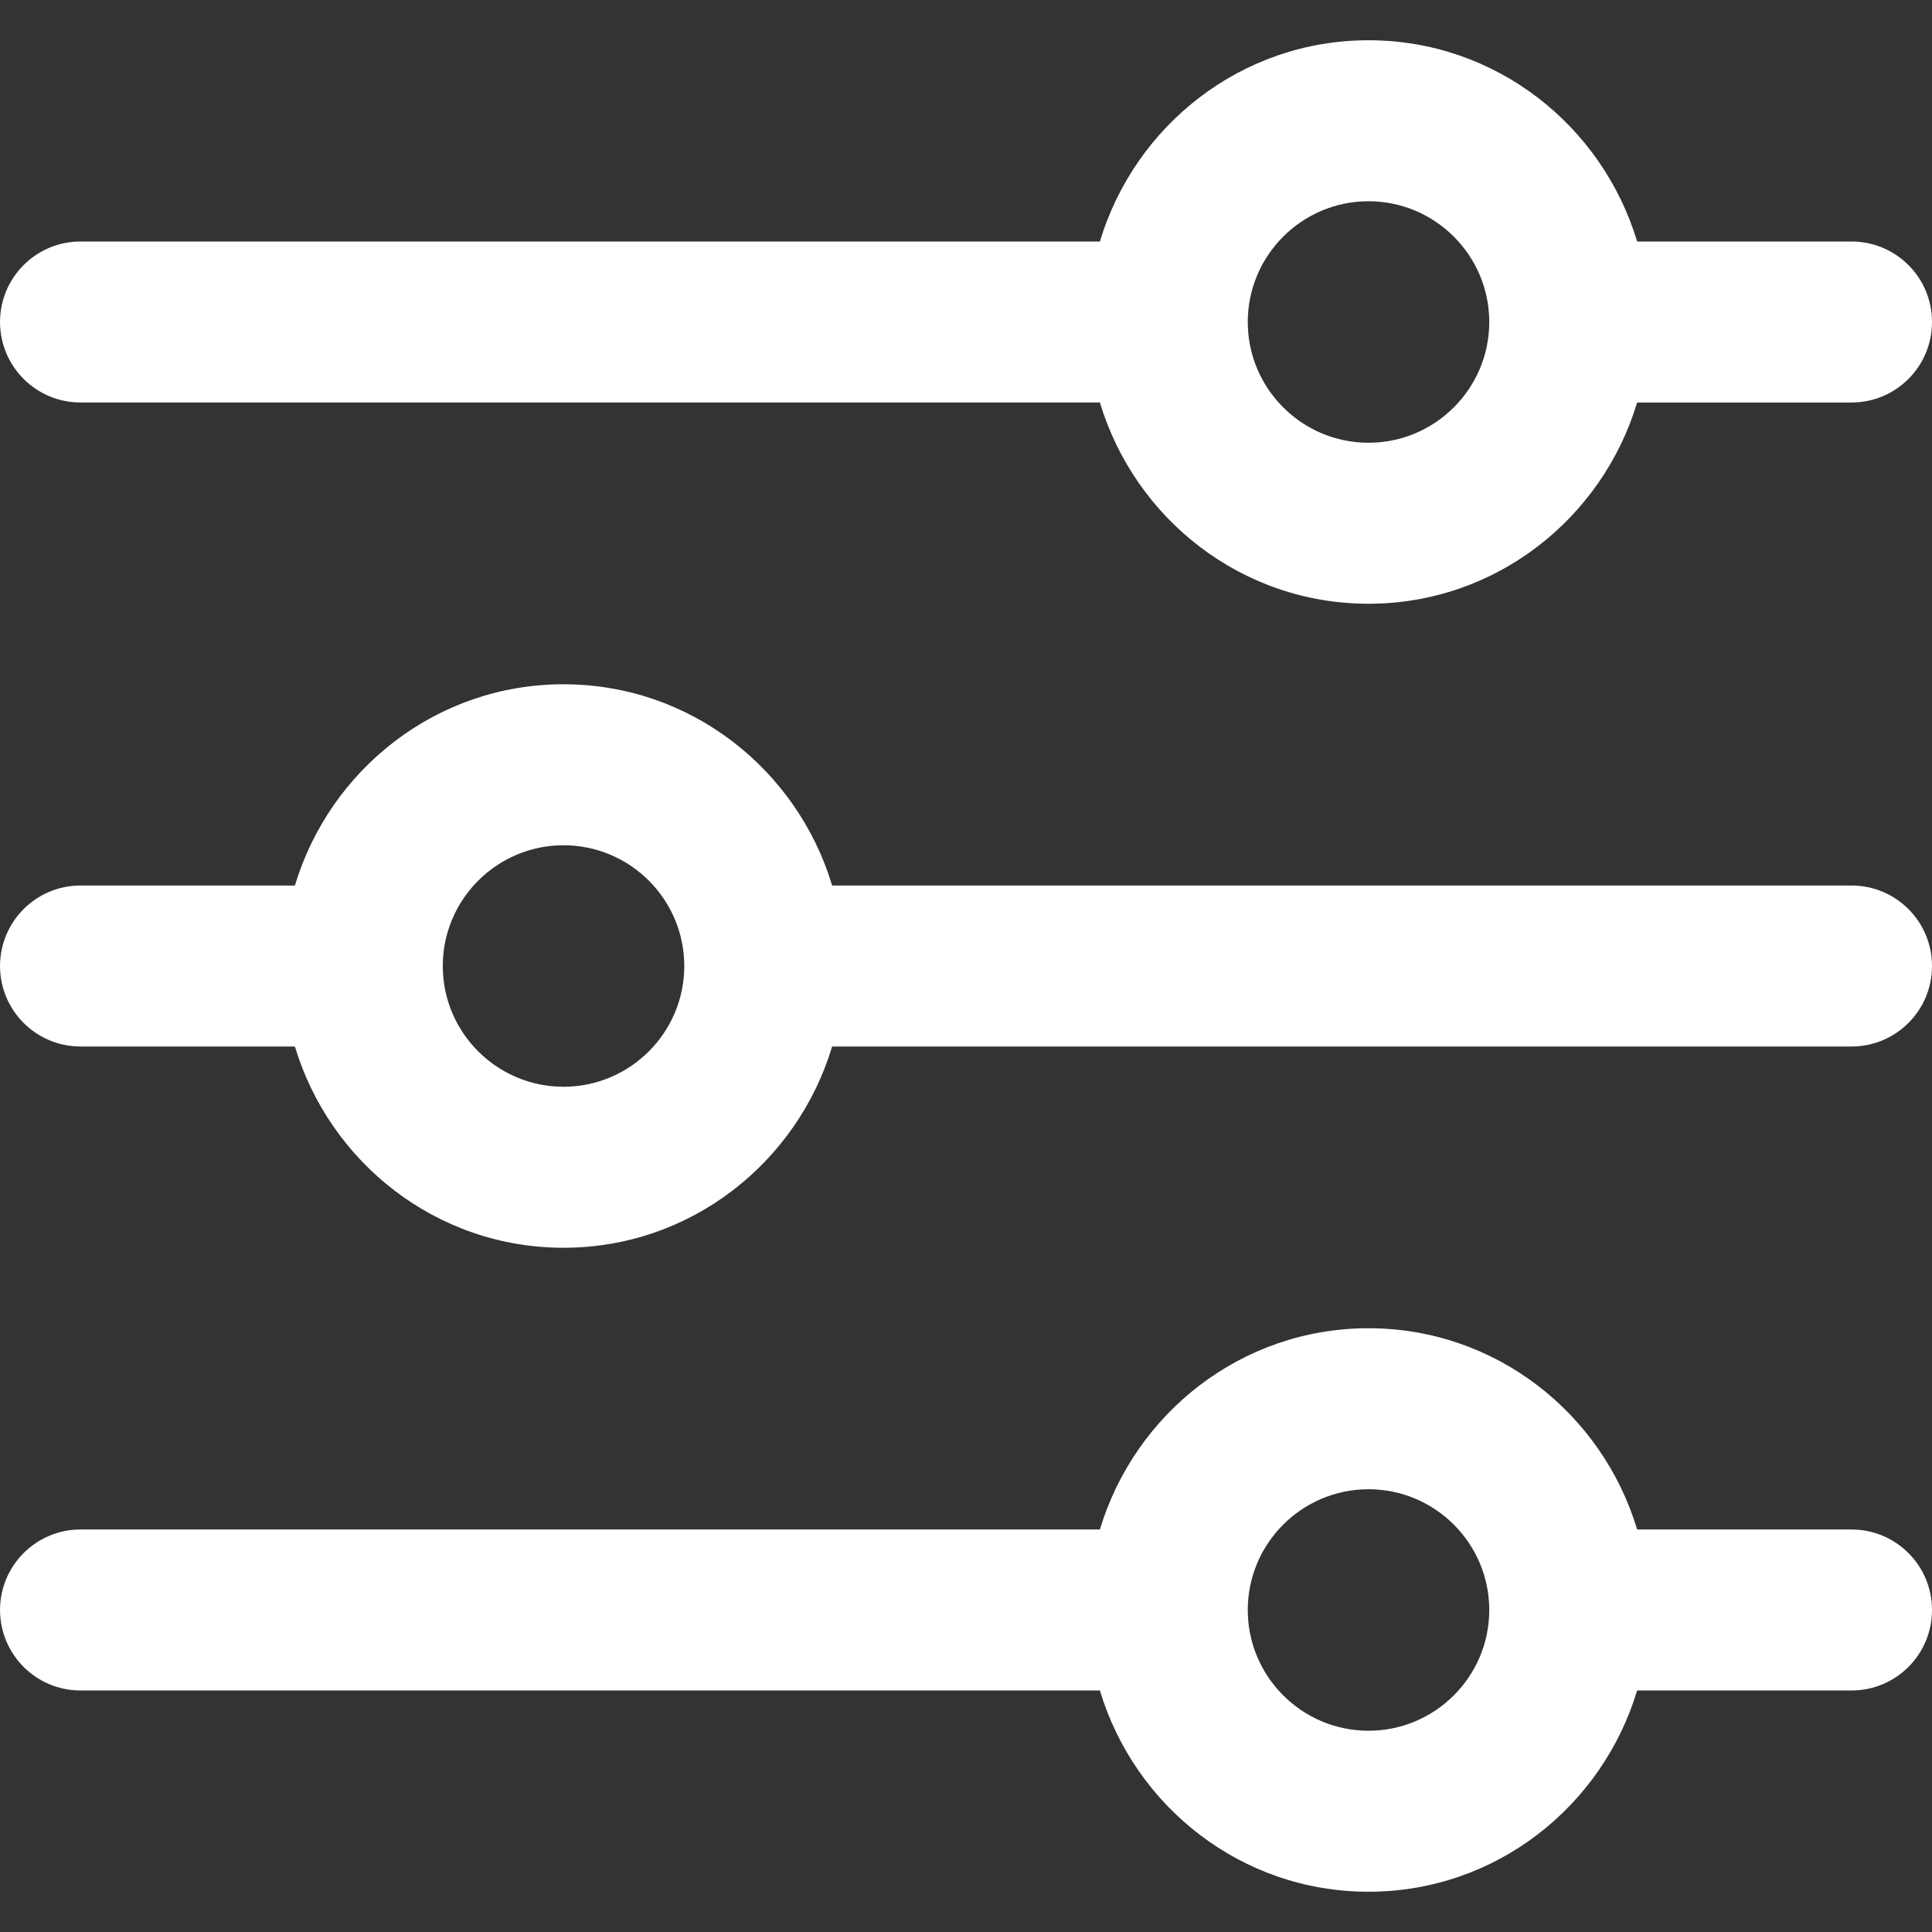 <?xml version="1.0" encoding="UTF-8"?>
<svg width="32" height="32" version="1.1" viewBox="0 0 512 512" xmlns="http://www.w3.org/2000/svg" xmlns:cc="http://creativecommons.org/ns#" xmlns:dc="http://purl.org/dc/elements/1.1/" xmlns:rdf="http://www.w3.org/1999/02/22-rdf-syntax-ns#">
 <rect x="0" y="0" width="512" height="512" fill="#333333" stroke="none"/>
 <g fill="#fff">
  <path d="m490.67 405.33h-56.811c-9.237-30.741-37.483-53.333-71.189-53.333s-61.931 22.592-71.189 53.333h-270.14c-11.776 0-21.333 9.558-21.333 21.334s9.557 21.333 21.333 21.333h270.14c9.237 30.741 37.483 53.333 71.189 53.333s61.931-22.592 71.189-53.333h56.811c11.797 0 21.333-9.557 21.333-21.333s-9.535-21.334-21.332-21.334zm-128 53.334c-17.643 0-32-14.357-32-32s14.357-32 32-32 32 14.357 32 32-14.358 32-32 32z"/>
  <path d="m490.67 64h-56.811c-9.259-30.741-37.483-53.333-71.189-53.333s-61.931 22.592-71.19 53.333h-270.14c-11.776 0-21.333 9.557-21.333 21.333s9.557 21.333 21.333 21.333h270.14c9.259 30.742 37.483 53.334 71.19 53.334s61.931-22.592 71.189-53.333h56.811c11.797 0 21.333-9.557 21.333-21.333s-9.536-21.334-21.333-21.334zm-128 53.333c-17.643 0-32-14.357-32-32s14.357-32 32-32 32 14.357 32 32-14.358 32-32 32z"/>
  <path d="m490.67 234.67h-270.14c-9.259-30.741-37.483-53.333-71.189-53.333s-61.931 22.592-71.189 53.333h-56.812c-11.776 0-21.333 9.557-21.333 21.333s9.557 21.333 21.333 21.333h56.811c9.259 30.741 37.483 53.333 71.189 53.333s61.931-22.592 71.189-53.333h270.14c11.797 0 21.333-9.557 21.333-21.333 1e-3 -11.776-9.535-21.333-21.332-21.333zm-341.33 53.333c-17.643 0-32-14.357-32-32s14.357-32 32-32 32 14.357 32 32-14.357 32-32 32z"/>
 </g>
</svg>
